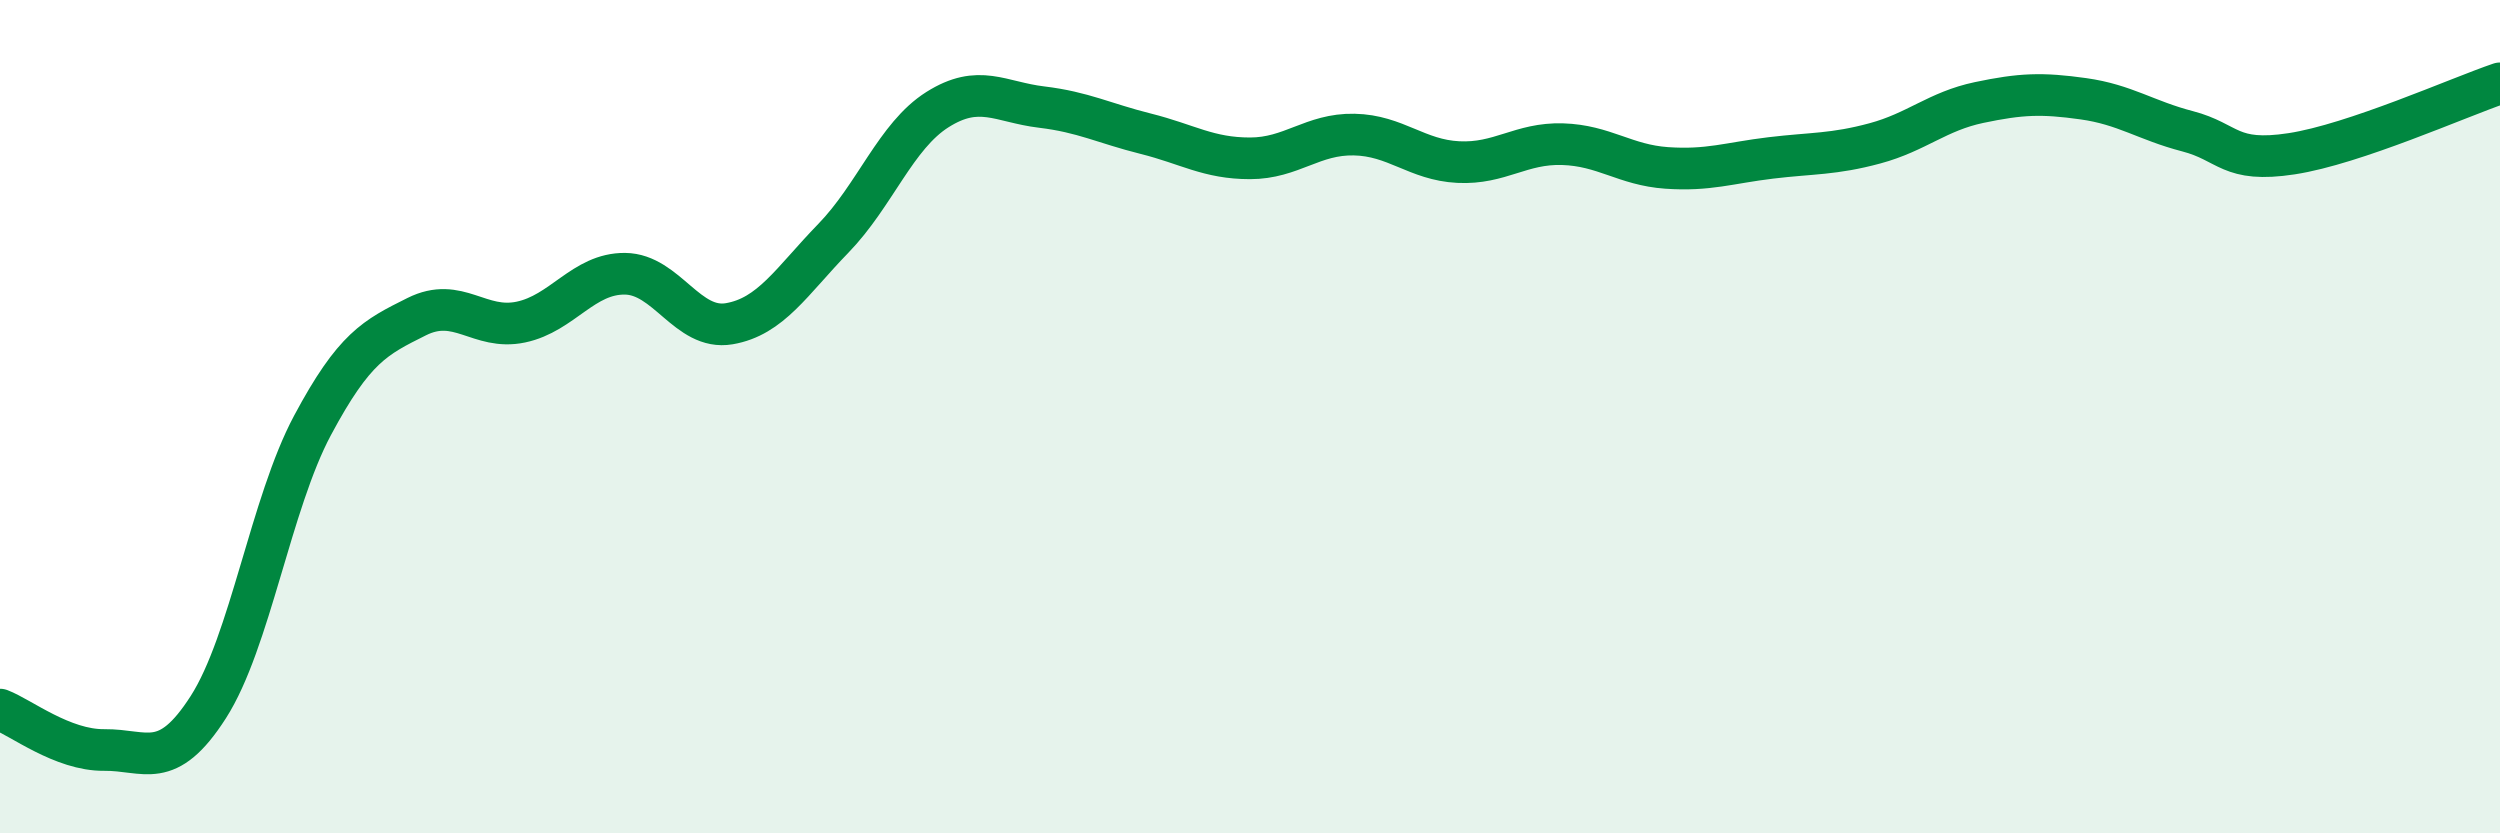 
    <svg width="60" height="20" viewBox="0 0 60 20" xmlns="http://www.w3.org/2000/svg">
      <path
        d="M 0,17.03 C 0.5,17.22 1.5,18.01 2.5,18 C 3.5,17.99 4,18.53 5,16.97 C 6,15.41 6.5,12.08 7.5,10.21 C 8.5,8.34 9,8.1 10,7.6 C 11,7.1 11.5,7.94 12.5,7.73 C 13.5,7.52 14,6.56 15,6.57 C 16,6.58 16.5,7.94 17.5,7.77 C 18.5,7.6 19,6.75 20,5.72 C 21,4.69 21.5,3.26 22.5,2.63 C 23.5,2 24,2.45 25,2.57 C 26,2.69 26.5,2.96 27.5,3.21 C 28.5,3.46 29,3.8 30,3.8 C 31,3.8 31.5,3.21 32.5,3.23 C 33.5,3.25 34,3.84 35,3.89 C 36,3.94 36.5,3.43 37.5,3.46 C 38.5,3.49 39,3.96 40,4.03 C 41,4.1 41.5,3.91 42.5,3.79 C 43.5,3.67 44,3.71 45,3.44 C 46,3.17 46.5,2.67 47.5,2.46 C 48.5,2.25 49,2.23 50,2.37 C 51,2.51 51.5,2.89 52.5,3.15 C 53.5,3.41 53.5,3.92 55,3.69 C 56.5,3.46 59,2.34 60,2L60 20L0 20Z"
        fill="#008740"
        opacity="0.1"
        stroke-linecap="round"
        stroke-linejoin="round"
      />
      <path
        d="M 0,17.03 C 0.5,17.22 1.5,18.01 2.5,18 C 3.5,17.99 4,18.53 5,16.97 C 6,15.41 6.5,12.08 7.5,10.21 C 8.5,8.34 9,8.1 10,7.6 C 11,7.1 11.5,7.94 12.5,7.73 C 13.5,7.52 14,6.56 15,6.57 C 16,6.58 16.5,7.94 17.5,7.77 C 18.5,7.6 19,6.75 20,5.72 C 21,4.69 21.5,3.26 22.5,2.63 C 23.5,2 24,2.45 25,2.57 C 26,2.69 26.5,2.96 27.5,3.21 C 28.5,3.46 29,3.8 30,3.8 C 31,3.8 31.5,3.21 32.5,3.23 C 33.5,3.25 34,3.84 35,3.89 C 36,3.94 36.5,3.43 37.5,3.46 C 38.5,3.49 39,3.96 40,4.03 C 41,4.1 41.5,3.91 42.5,3.79 C 43.5,3.67 44,3.71 45,3.44 C 46,3.17 46.5,2.67 47.5,2.46 C 48.5,2.25 49,2.23 50,2.37 C 51,2.51 51.5,2.89 52.5,3.15 C 53.5,3.41 53.5,3.92 55,3.69 C 56.5,3.46 59,2.34 60,2"
        stroke="#008740"
        stroke-width="1"
        fill="none"
        stroke-linecap="round"
        stroke-linejoin="round"
      />
    </svg>
  